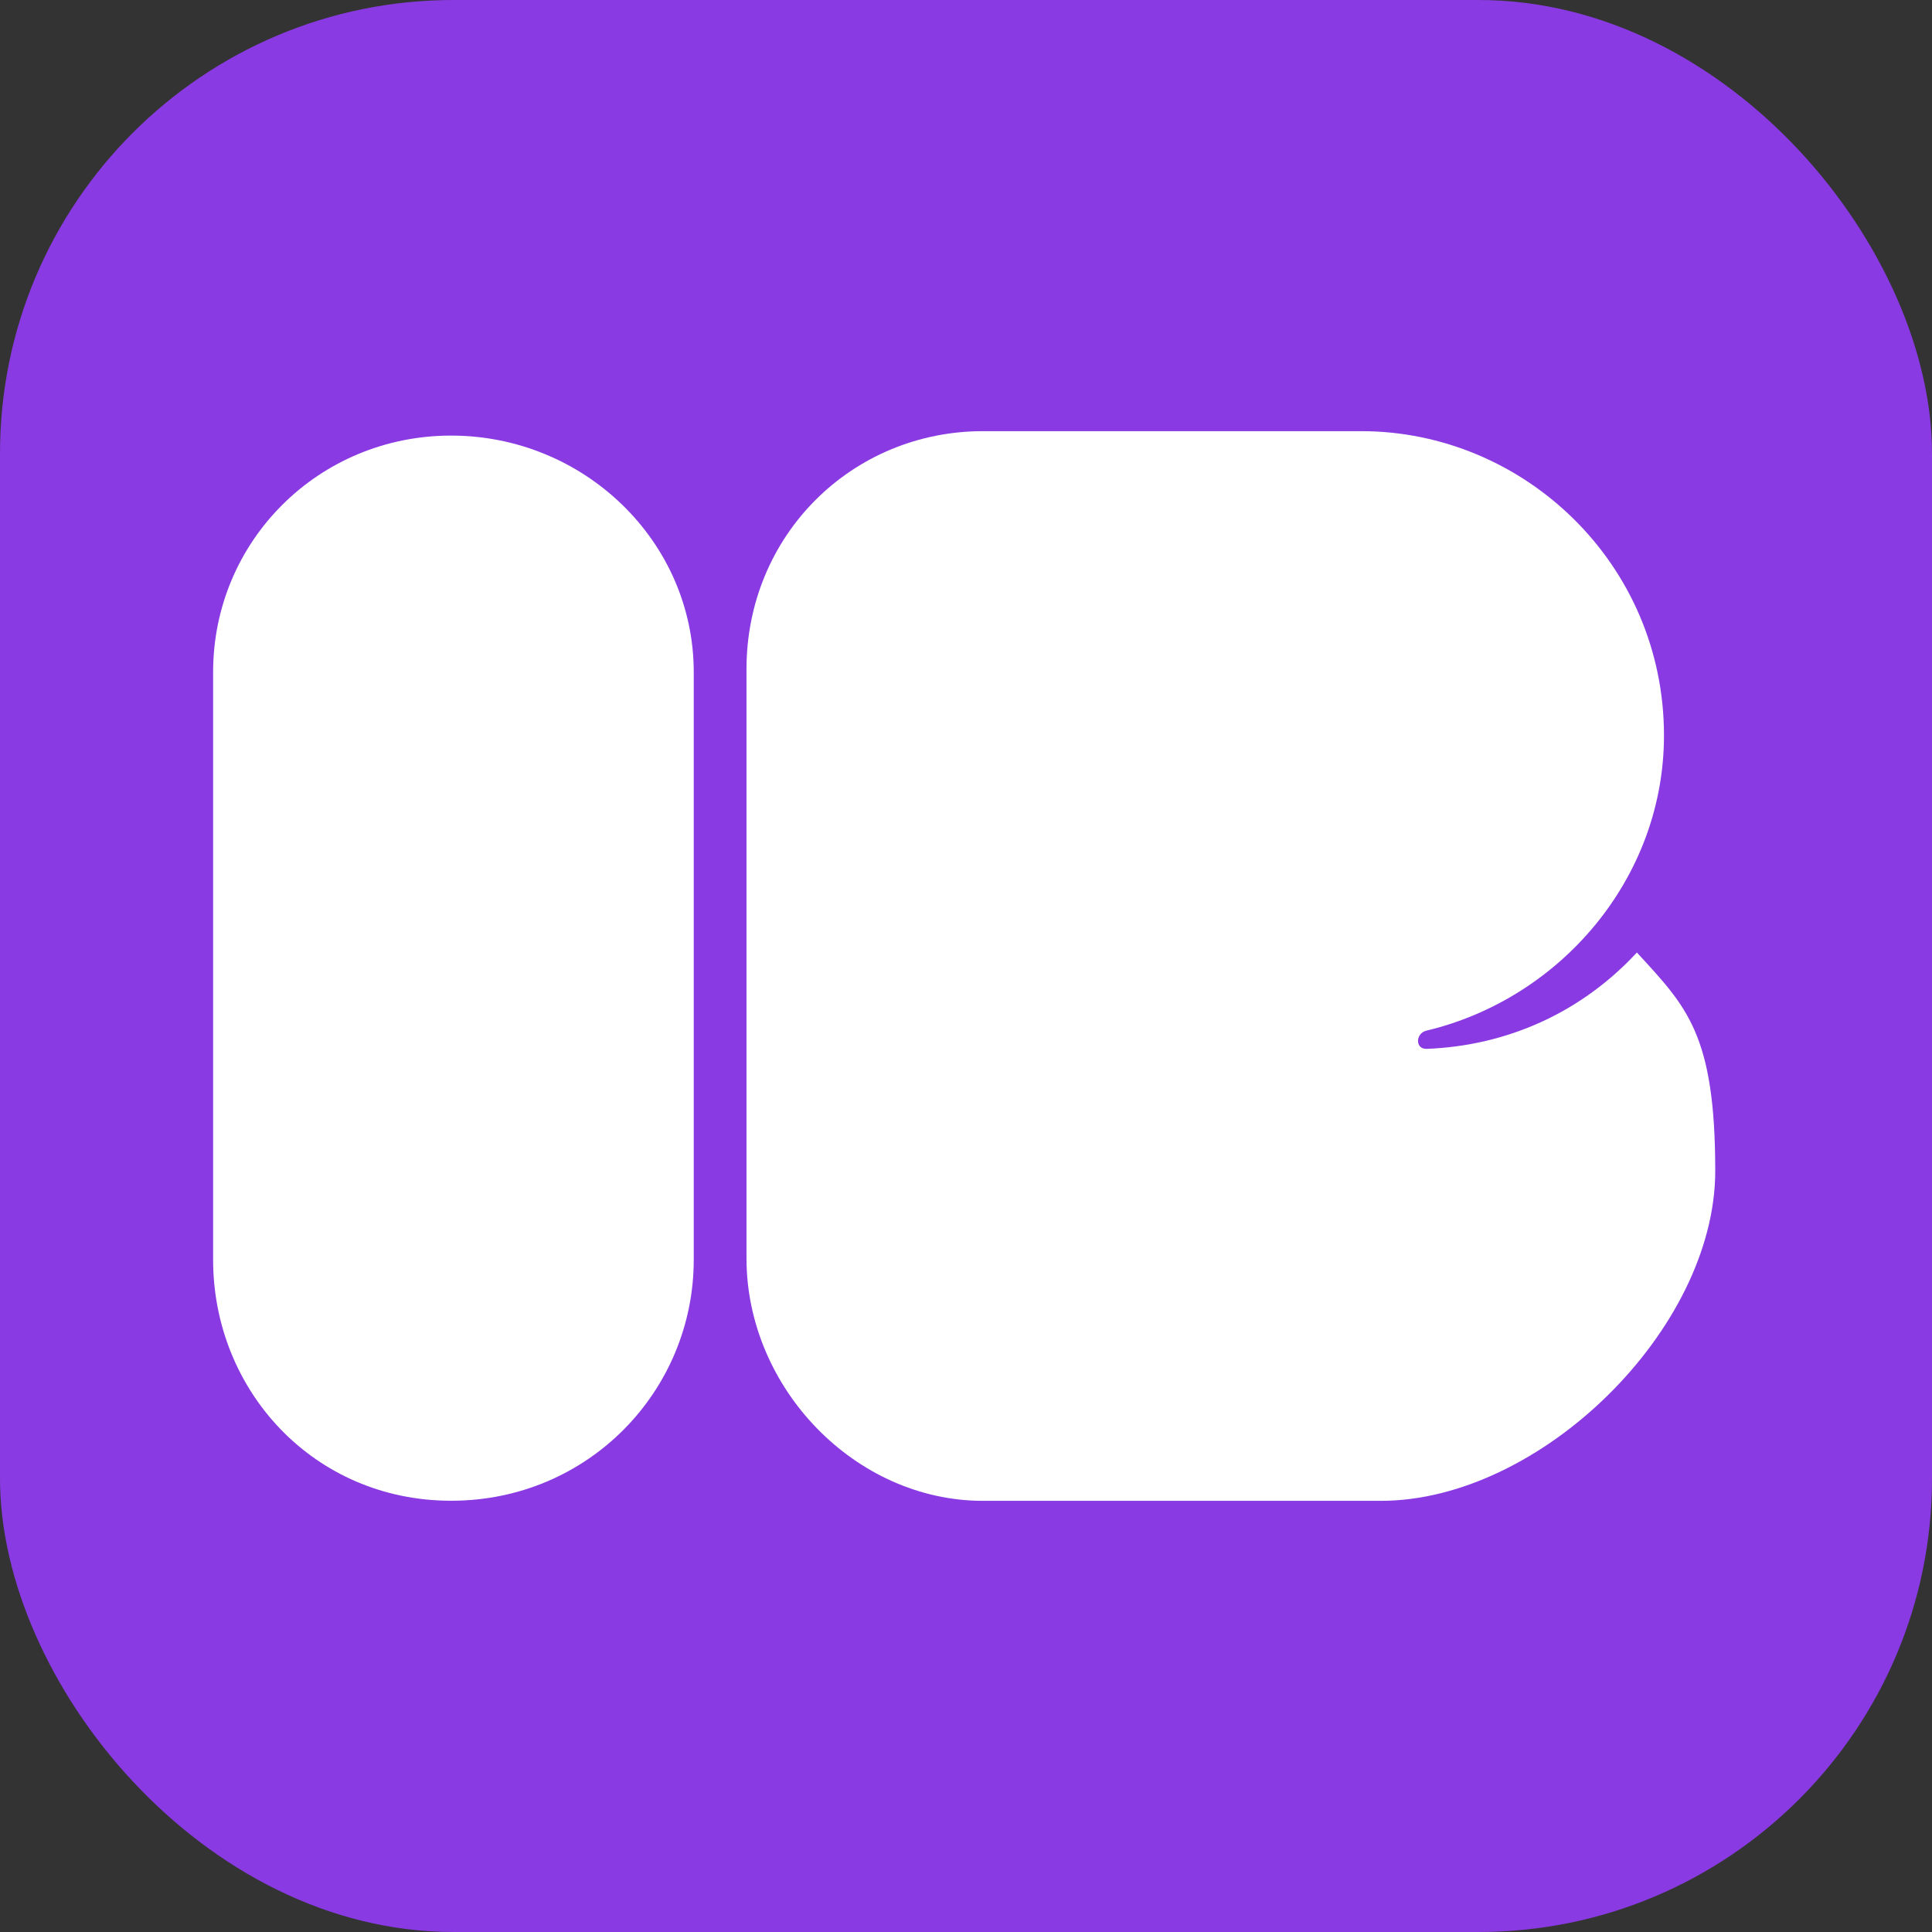 <?xml version="1.0" encoding="UTF-8"?>
<svg id="Layer_2" data-name="Layer 2" xmlns="http://www.w3.org/2000/svg" viewBox="0 0 196 196">
  <rect x="0" y="0" width="196" height="196" fill="#333333" stroke="none"/>
  <defs>
    <style>
      .cls-1 {
        fill: #893ae2;
      }

      .cls-2 {
        fill: #fff;
      }
    </style>
  </defs>
  <rect class="cls-1" width="196" height="196" rx="46" ry="46"/>
  <g>
    <path class="cls-2" d="M21.62,127.8v-59.61c0-13.3,10.7-24,24.15-24s24.61,10.7,24.61,24v59.61c0,13.3-10.7,24.45-24.61,24.45s-24.15-11.16-24.15-24.45Z"/>
    <path class="cls-2" d="M144.66,106.41c8.41-.31,15.89-3.82,21.4-9.78,5.04,5.5,7.95,8.25,7.95,22.16,0,16.05-17.73,33.47-33.93,33.47h-40.35c-12.99,0-24-11.46-24-24.61v-59.76c0-13.6,10.7-24.15,24-24.15h38.36c16.51,0,30.72,13.45,30.72,30.87,0,14.52-10.55,26.75-24.15,29.96-1.07.31-1.07,1.83,0,1.83Z"/>
  </g>
</svg>